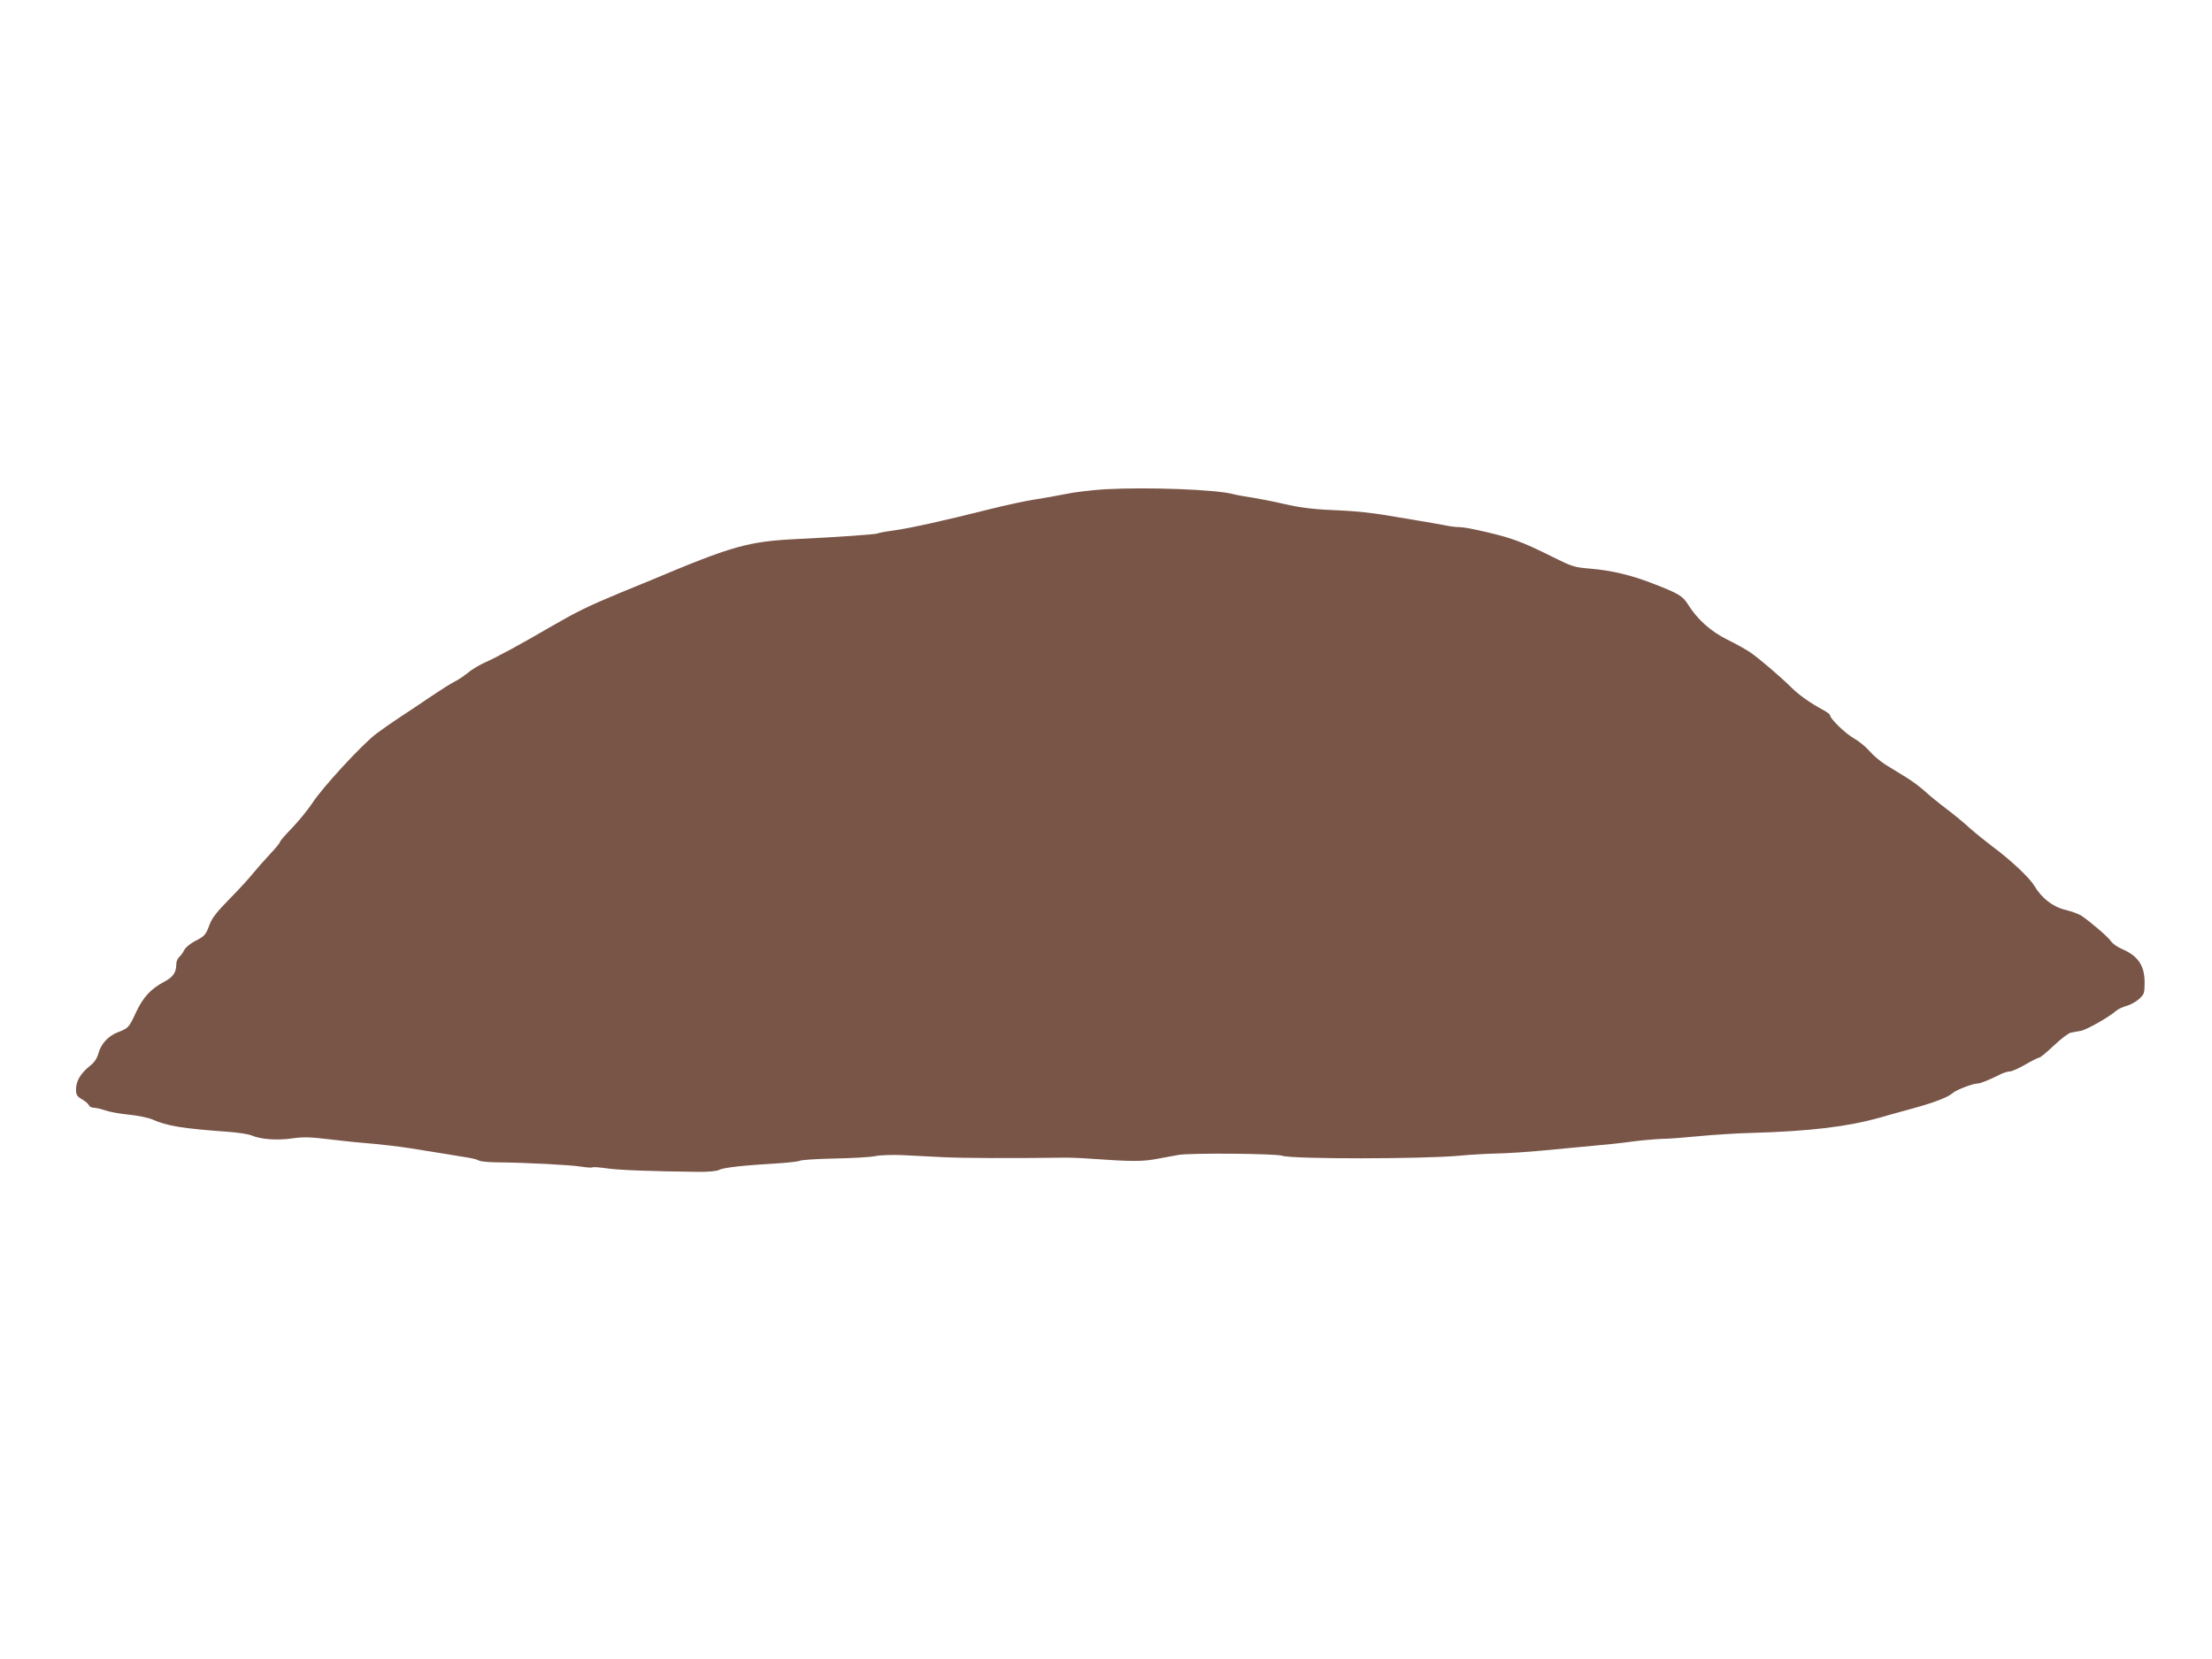 <?xml version="1.0" standalone="no"?>
<!DOCTYPE svg PUBLIC "-//W3C//DTD SVG 20010904//EN"
 "http://www.w3.org/TR/2001/REC-SVG-20010904/DTD/svg10.dtd">
<svg version="1.0" xmlns="http://www.w3.org/2000/svg"
 width="1280pt" height="960pt" viewBox="0 0 1280 960"
 preserveAspectRatio="xMidYMid meet">
<g transform="translate(0,960) scale(0.1,-0.1)"
fill="#795548" stroke="none">
<path d="M6395 6769 c-77 -5 -180 -17 -230 -28 -49 -10 -128 -24 -175 -31 -47
-7 -166 -32 -265 -57 -270 -68 -462 -110 -556 -123 -46 -6 -87 -14 -91 -17
-10 -5 -228 -21 -463 -32 -286 -14 -375 -39 -850 -239 -38 -16 -122 -50 -185
-76 -176 -73 -243 -106 -390 -191 -173 -101 -320 -181 -389 -211 -30 -14 -74
-40 -97 -60 -24 -19 -56 -40 -71 -47 -16 -7 -81 -48 -146 -92 -65 -44 -146
-98 -180 -120 -34 -22 -92 -63 -130 -91 -84 -64 -315 -315 -371 -403 -24 -36
-75 -99 -114 -140 -40 -41 -72 -78 -72 -83 0 -6 -26 -37 -58 -71 -32 -34 -76
-84 -98 -111 -21 -27 -82 -93 -135 -147 -71 -72 -102 -111 -115 -146 -23 -63
-29 -70 -86 -99 -27 -14 -54 -36 -62 -52 -8 -16 -22 -34 -30 -41 -9 -8 -16
-26 -16 -42 0 -46 -19 -73 -68 -99 -79 -42 -122 -88 -164 -176 -42 -91 -45
-94 -108 -118 -55 -22 -96 -67 -111 -123 -8 -29 -23 -51 -51 -73 -52 -42 -78
-86 -78 -133 0 -32 5 -41 34 -58 19 -11 37 -26 40 -34 3 -8 16 -15 28 -15 13
0 42 -7 66 -15 24 -9 86 -20 137 -25 52 -5 114 -18 137 -28 86 -38 173 -52
433 -71 61 -4 124 -14 140 -21 53 -23 145 -30 232 -18 68 10 106 9 230 -6 81
-10 193 -21 248 -25 55 -5 147 -16 205 -25 58 -9 148 -24 200 -32 52 -9 115
-19 140 -23 25 -4 52 -11 60 -16 8 -6 53 -10 100 -11 166 -1 436 -15 493 -25
31 -5 61 -7 66 -4 5 3 42 0 83 -6 67 -10 262 -17 524 -20 64 -1 110 4 125 11
24 14 147 27 339 38 63 4 121 11 128 15 7 5 97 11 200 13 103 2 210 8 237 14
28 6 95 8 150 6 55 -3 163 -8 240 -12 117 -6 401 -7 695 -3 36 1 108 -2 160
-6 239 -17 304 -17 390 0 47 9 101 19 120 22 69 12 563 8 600 -5 58 -20 812
-19 1020 0 63 6 162 12 220 13 58 1 182 9 275 18 94 9 222 21 285 27 63 5 167
16 230 25 63 8 141 14 172 15 32 0 124 7 205 15 82 8 218 17 303 19 346 10
558 36 745 88 39 11 126 36 194 54 130 36 204 65 232 90 19 17 115 54 141 54
18 0 67 20 129 51 20 11 47 19 59 19 12 0 52 18 90 40 38 22 74 40 80 40 6 0
44 31 85 70 40 38 84 71 97 74 12 3 39 7 59 11 32 5 166 81 207 118 10 8 35
20 57 26 22 6 55 24 73 40 30 28 32 34 32 96 0 98 -38 154 -132 194 -26 11
-54 31 -63 45 -16 24 -117 111 -172 148 -14 9 -55 24 -91 33 -75 18 -138 68
-182 142 -28 46 -140 151 -245 228 -37 28 -95 75 -129 105 -33 31 -95 81 -136
112 -41 31 -95 75 -120 98 -25 23 -74 60 -110 82 -36 22 -90 55 -119 73 -30
19 -72 54 -93 79 -21 24 -62 58 -91 74 -49 28 -137 113 -137 133 0 5 -17 18
-37 29 -80 43 -141 87 -184 129 -63 62 -189 171 -241 206 -23 16 -83 49 -133
74 -97 48 -173 117 -227 203 -31 50 -55 64 -208 123 -121 47 -235 74 -353 84
-97 8 -107 11 -222 68 -186 93 -245 114 -441 157 -40 9 -85 16 -102 16 -17 0
-52 4 -79 10 -26 5 -93 17 -148 26 -55 9 -149 25 -210 35 -60 10 -162 21 -225
24 -176 7 -246 15 -355 40 -55 13 -134 28 -175 35 -41 6 -93 15 -115 21 -104
27 -493 41 -740 28z"/>
</g>
</svg>
